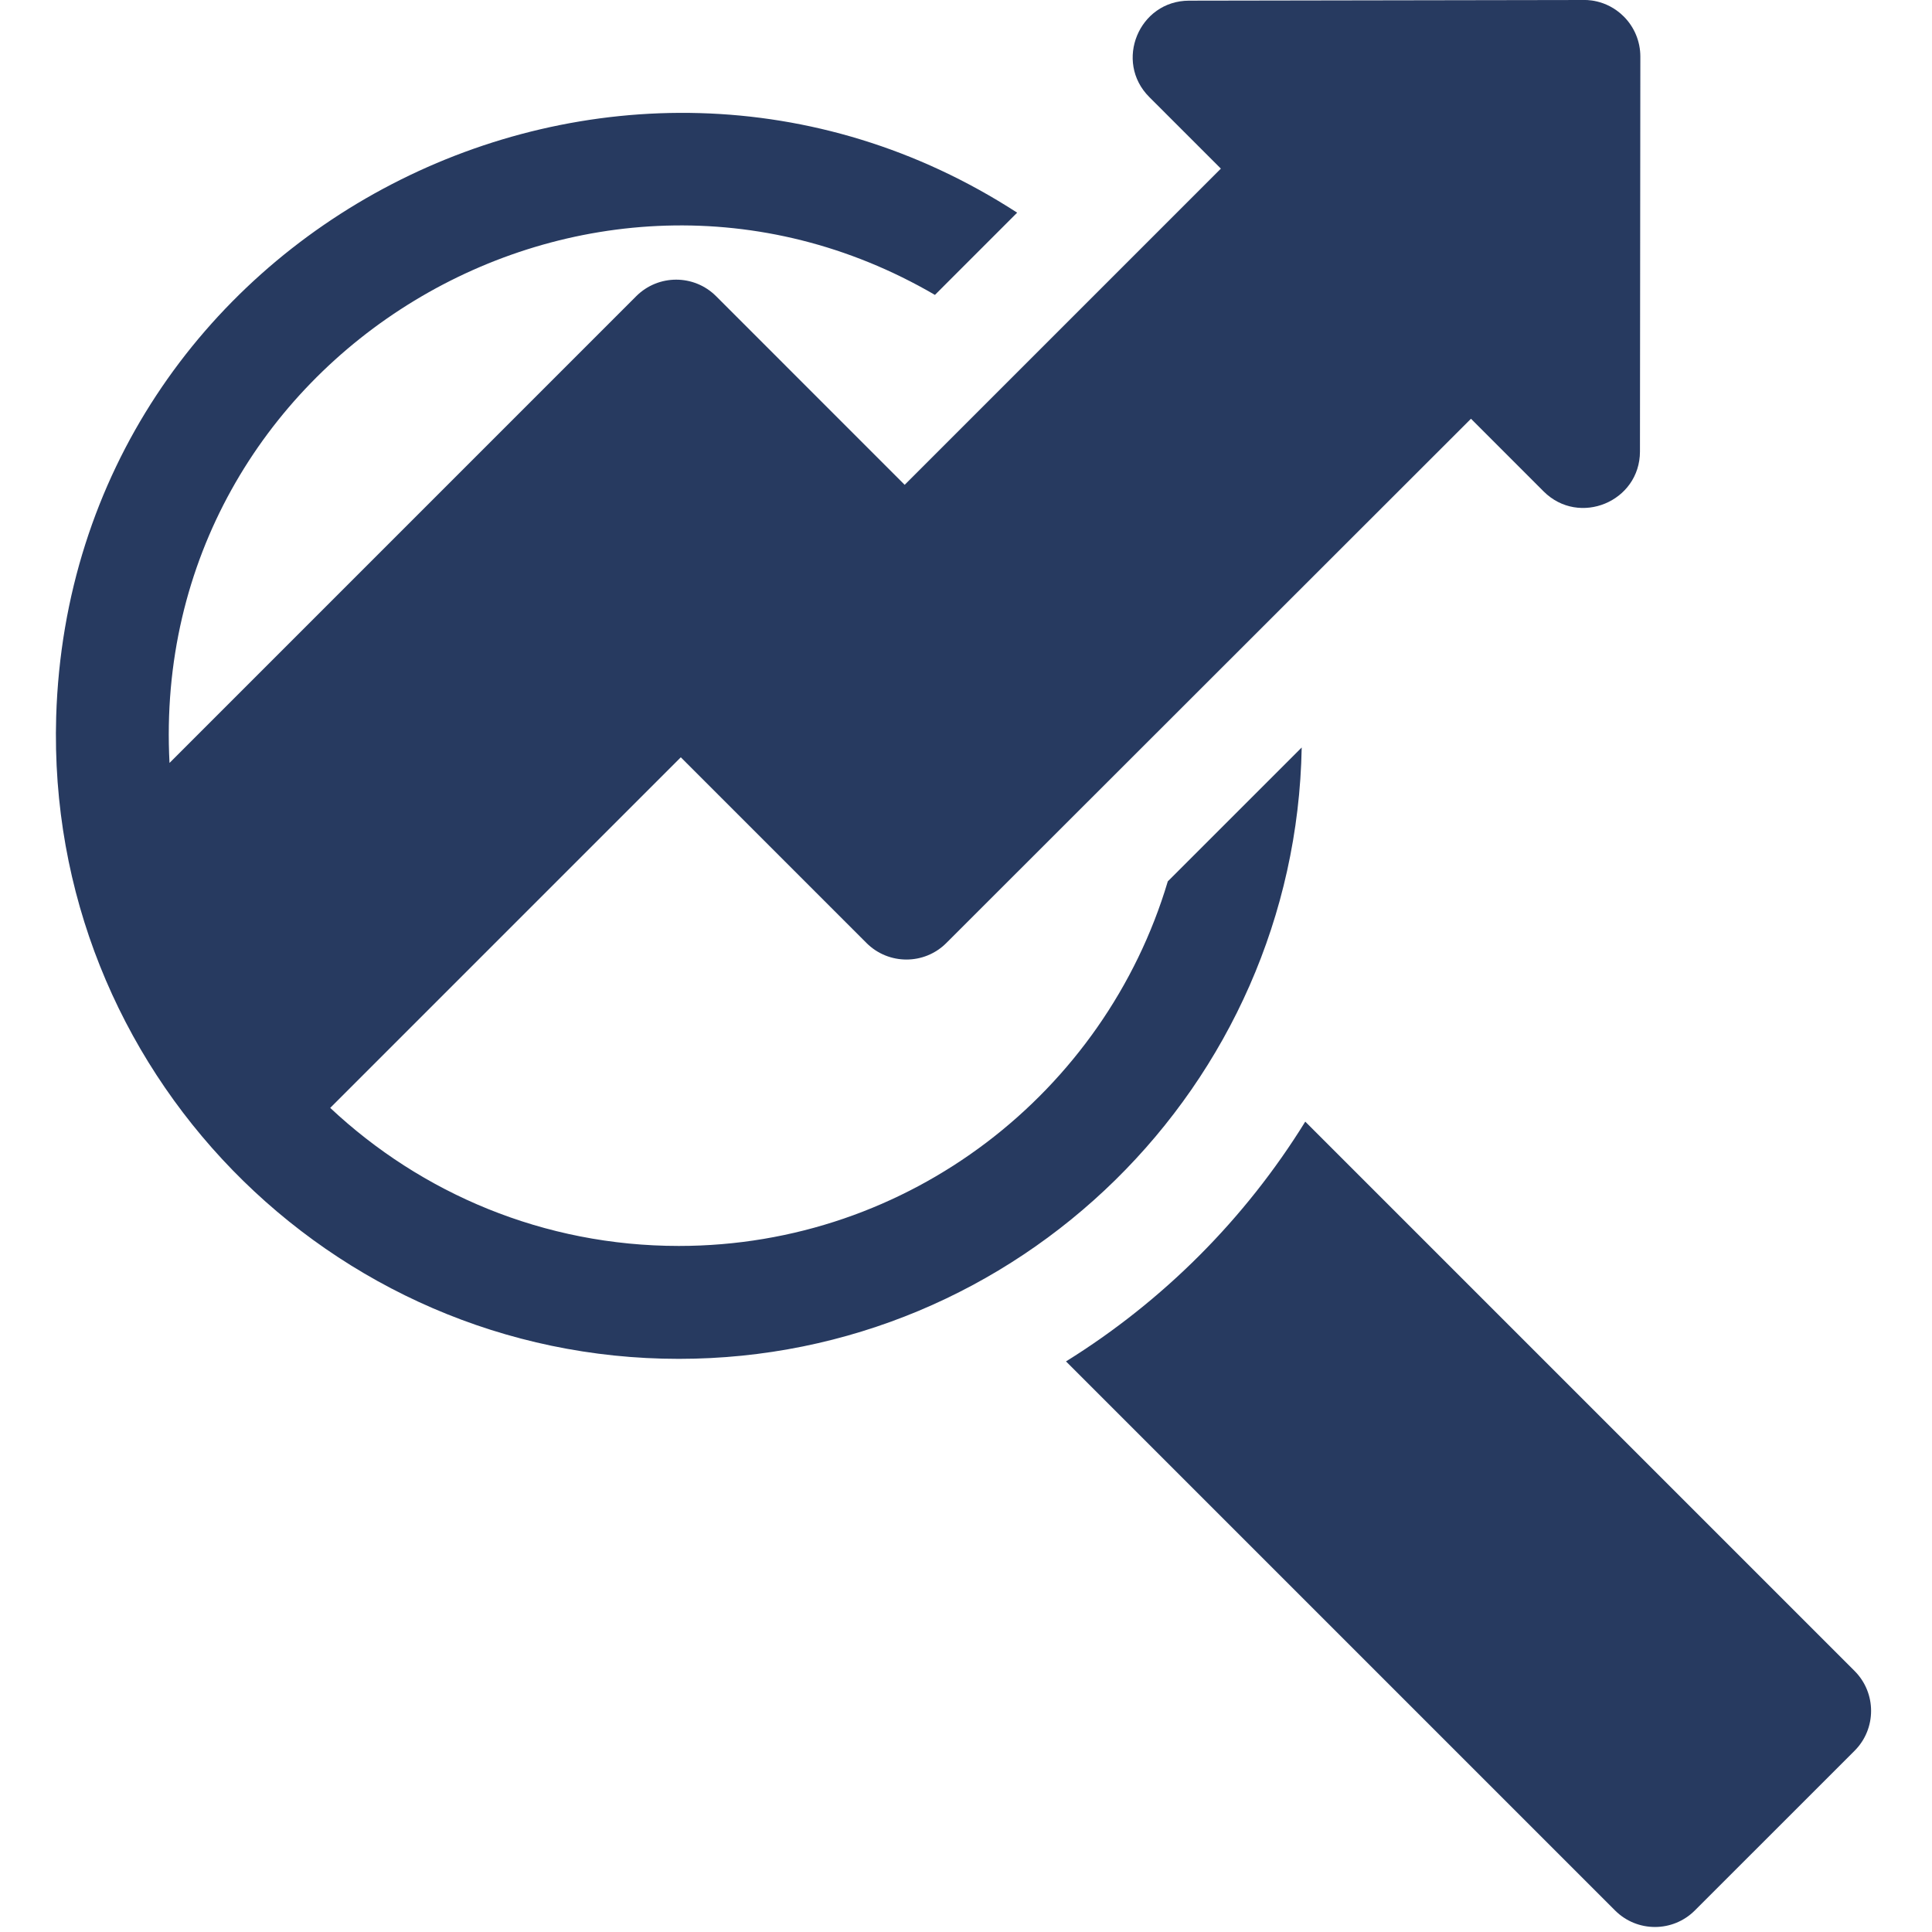 <svg xmlns:xlink="http://www.w3.org/1999/xlink" viewBox="0 0 50 50" fill="currentColor" xmlns="http://www.w3.org/2000/svg" width="50"  height="50" >
<g clip-path="url(#clip0_21_1753)" fill="#273A60">
<path d="M33.688 19.345L30.222 22.81V22.811C28.597 28.261 23.539 32.245 17.568 32.245C14.07 32.245 10.902 30.883 8.546 28.672L17.619 19.599L22.425 24.405C22.996 24.975 23.921 24.976 24.491 24.405L38.069 10.837L39.948 12.717C40.866 13.635 42.441 12.983 42.442 11.685L42.452 1.463C42.452 1.075 42.298 0.702 42.024 0.428C41.555 -0.04 40.999 0.002 40.989 0L30.773 0.017C29.475 0.019 28.826 1.594 29.743 2.511L31.596 4.364L23.413 12.547L18.532 7.665C17.962 7.095 17.037 7.095 16.466 7.665L4.387 19.745C3.833 9.229 15.226 2.402 24.196 7.632L26.324 5.504C15.935 -1.227 1.84 5.924 1.454 18.546C1.185 27.688 8.53 35.167 17.568 35.167C26.358 35.167 33.529 28.097 33.688 19.345Z" fill="#273A60"></path>
<path d="M47.996 43.244L33.78 29.028C32.225 31.544 30.101 33.672 27.588 35.233L41.797 49.442C42.367 50.013 43.292 50.013 43.863 49.442L47.996 45.31C48.566 44.74 48.566 43.814 47.996 43.244Z" fill="#273A60"></path>
</g>
<defs>
<clipPath id="clip0_21_1753">
<rect width="49.87" height="49.87" fill="white"></rect>
</clipPath>
</defs>
</svg>